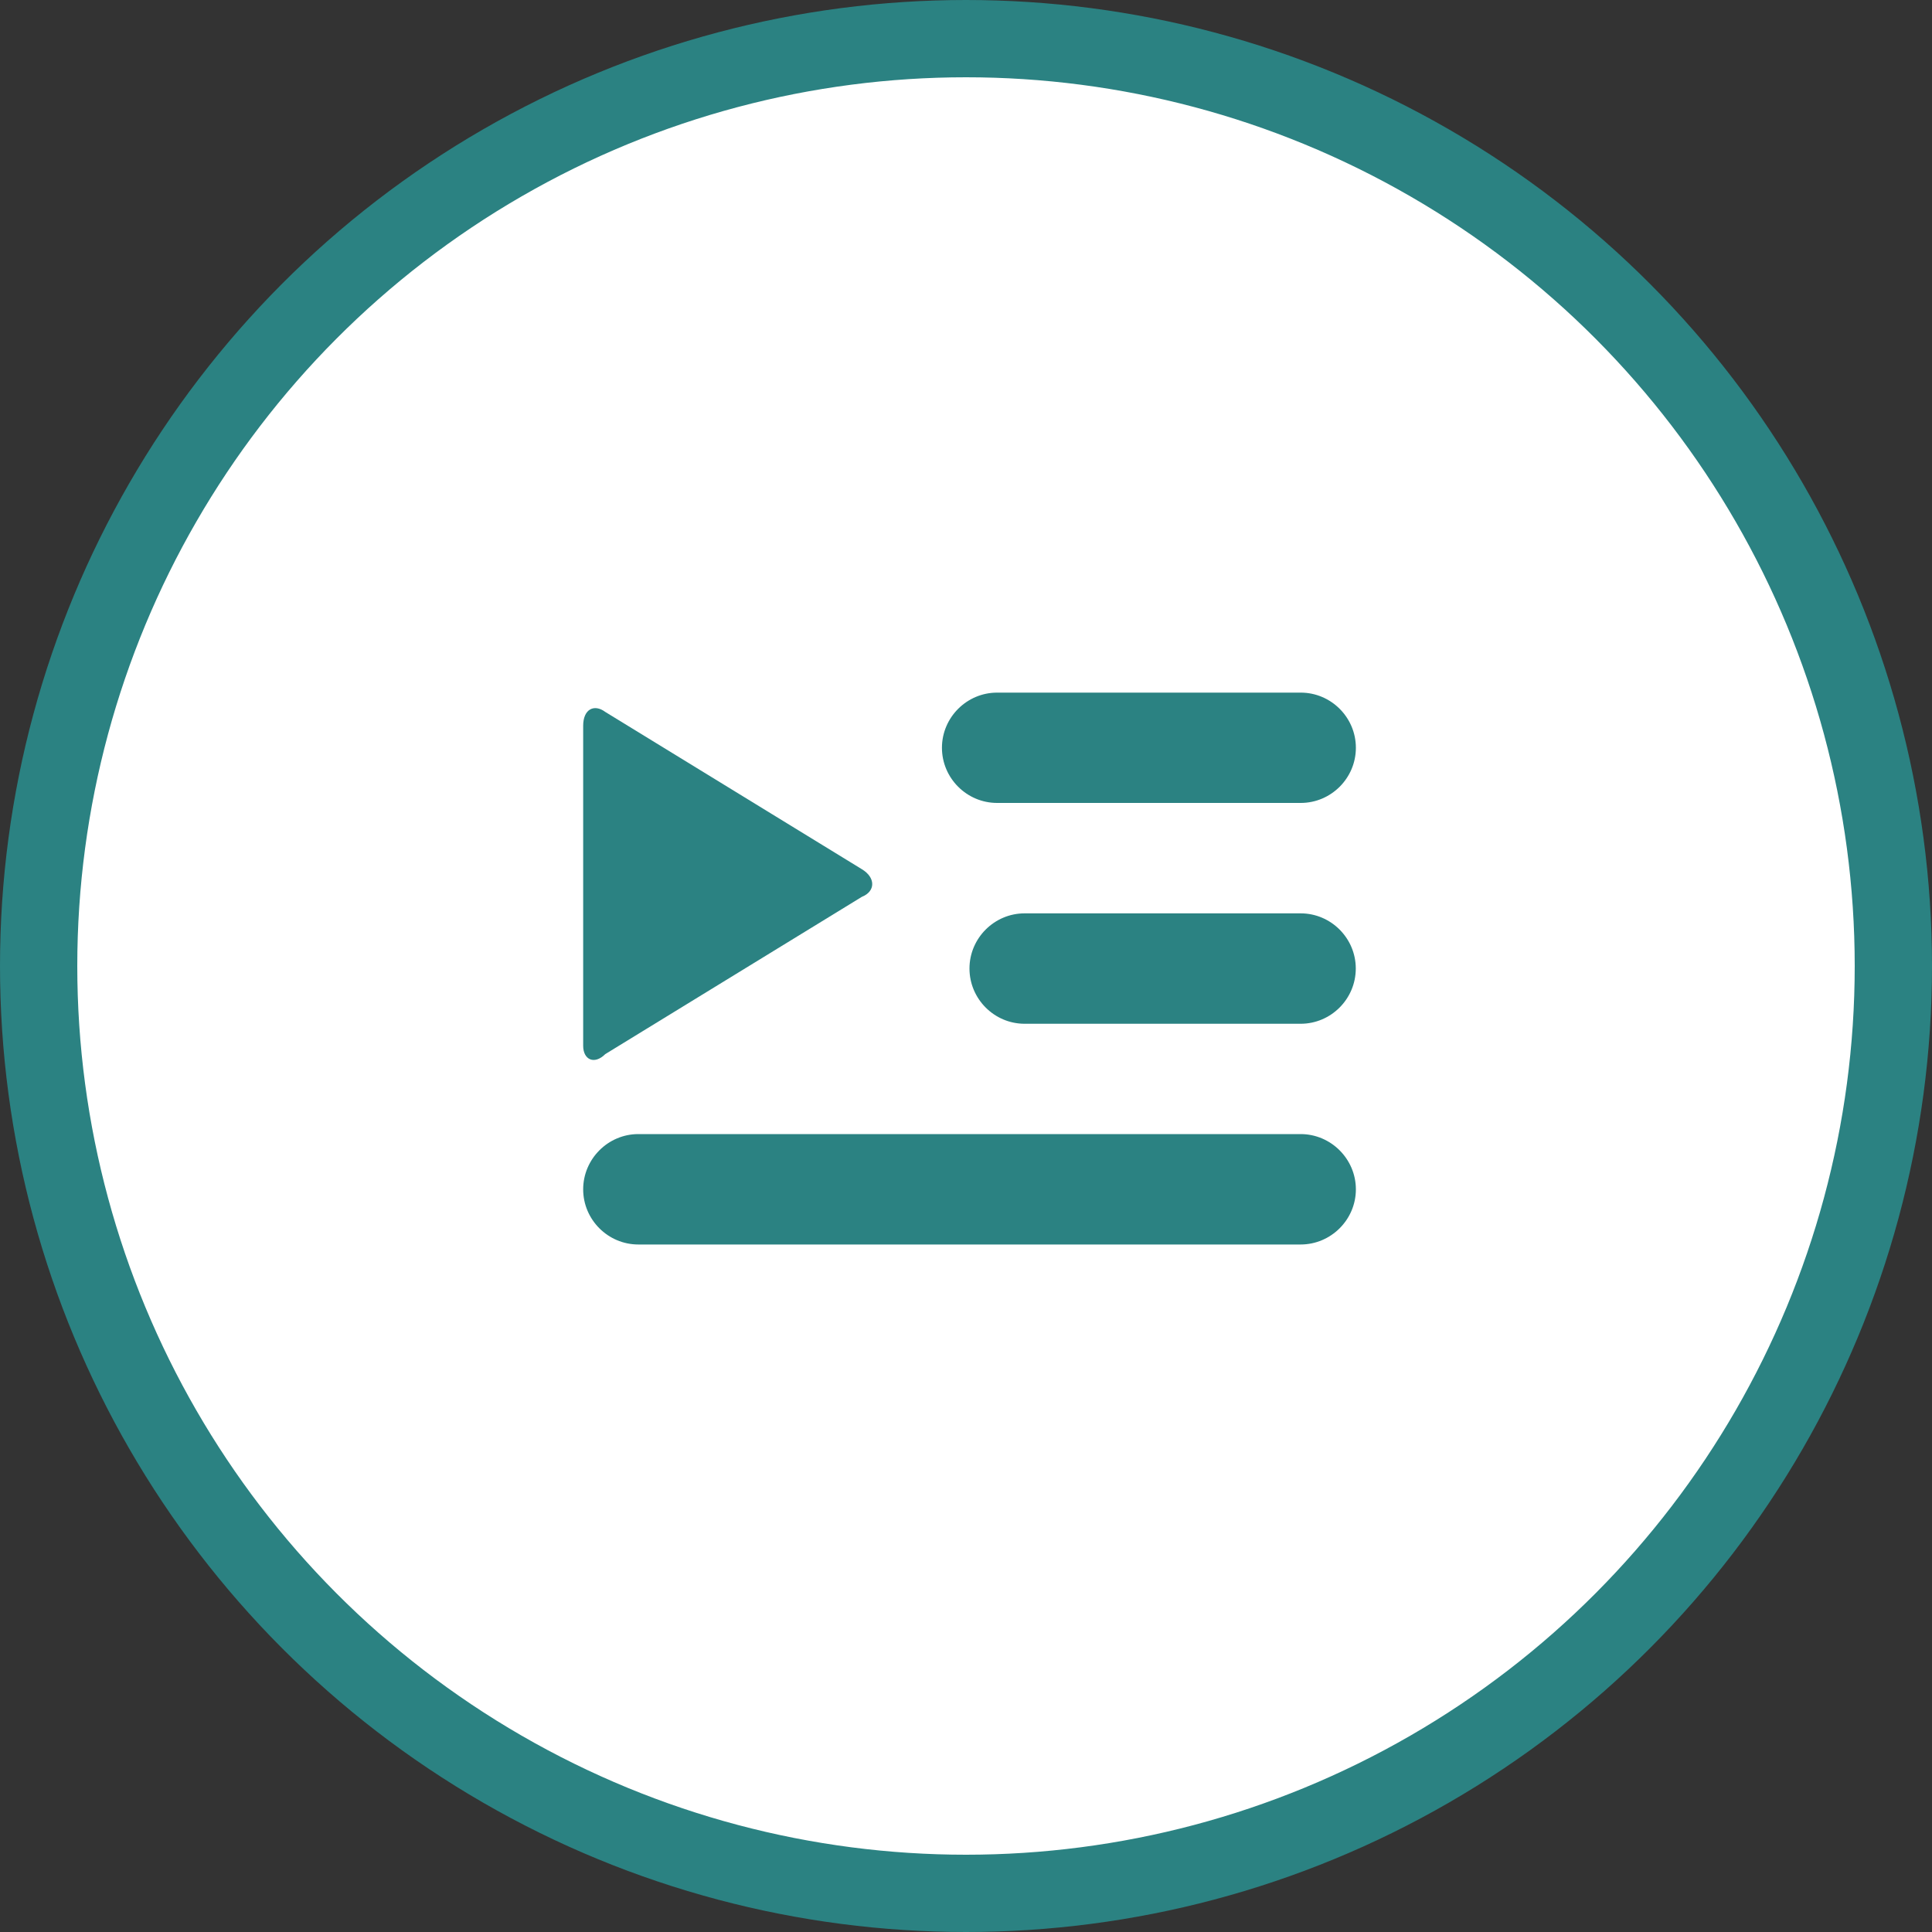 <svg width="20" height="20" viewBox="0 0 20 20" fill="none" xmlns="http://www.w3.org/2000/svg">
<rect x="0" y="0" width="20" height="20" fill="#333333" stroke="none"/>
<circle cx="10" cy="10" r="9.6" fill="white" stroke="#2B8282" stroke-width="0.8"/>
<g clip-path="url(#clip0_851_775)">
<path d="M10.322 7.17H13.465C13.779 7.17 14.036 7.427 14.036 7.741C14.036 8.055 13.779 8.312 13.465 8.312H10.322C10.008 8.312 9.751 8.055 9.751 7.741C9.751 7.427 10.008 7.17 10.322 7.17Z" fill="#2B8282"/>
<path d="M6.037 7.513C6.037 7.341 6.151 7.284 6.266 7.37L8.922 8.998C9.065 9.084 9.065 9.227 8.922 9.284L6.266 10.912C6.151 11.026 6.037 10.969 6.037 10.826V7.513Z" fill="#2B8282"/>
<path d="M10.607 9.455H13.464C13.778 9.455 14.035 9.712 14.035 10.026C14.035 10.341 13.778 10.598 13.464 10.598H10.607C10.293 10.598 10.036 10.341 10.036 10.026C10.036 9.712 10.293 9.455 10.607 9.455Z" fill="#2B8282"/>
<path d="M6.608 11.74H13.464C13.778 11.74 14.036 11.998 14.036 12.312C14.036 12.626 13.778 12.883 13.464 12.883H6.608C6.294 12.883 6.037 12.626 6.037 12.312C6.037 11.998 6.294 11.74 6.608 11.74Z" fill="#2B8282"/>
</g>
<defs>
<clipPath id="clip0_851_775">
<rect width="7.998" height="5.713" fill="white" transform="translate(6.037 7.17)"/>
</clipPath>
</defs>
</svg>
